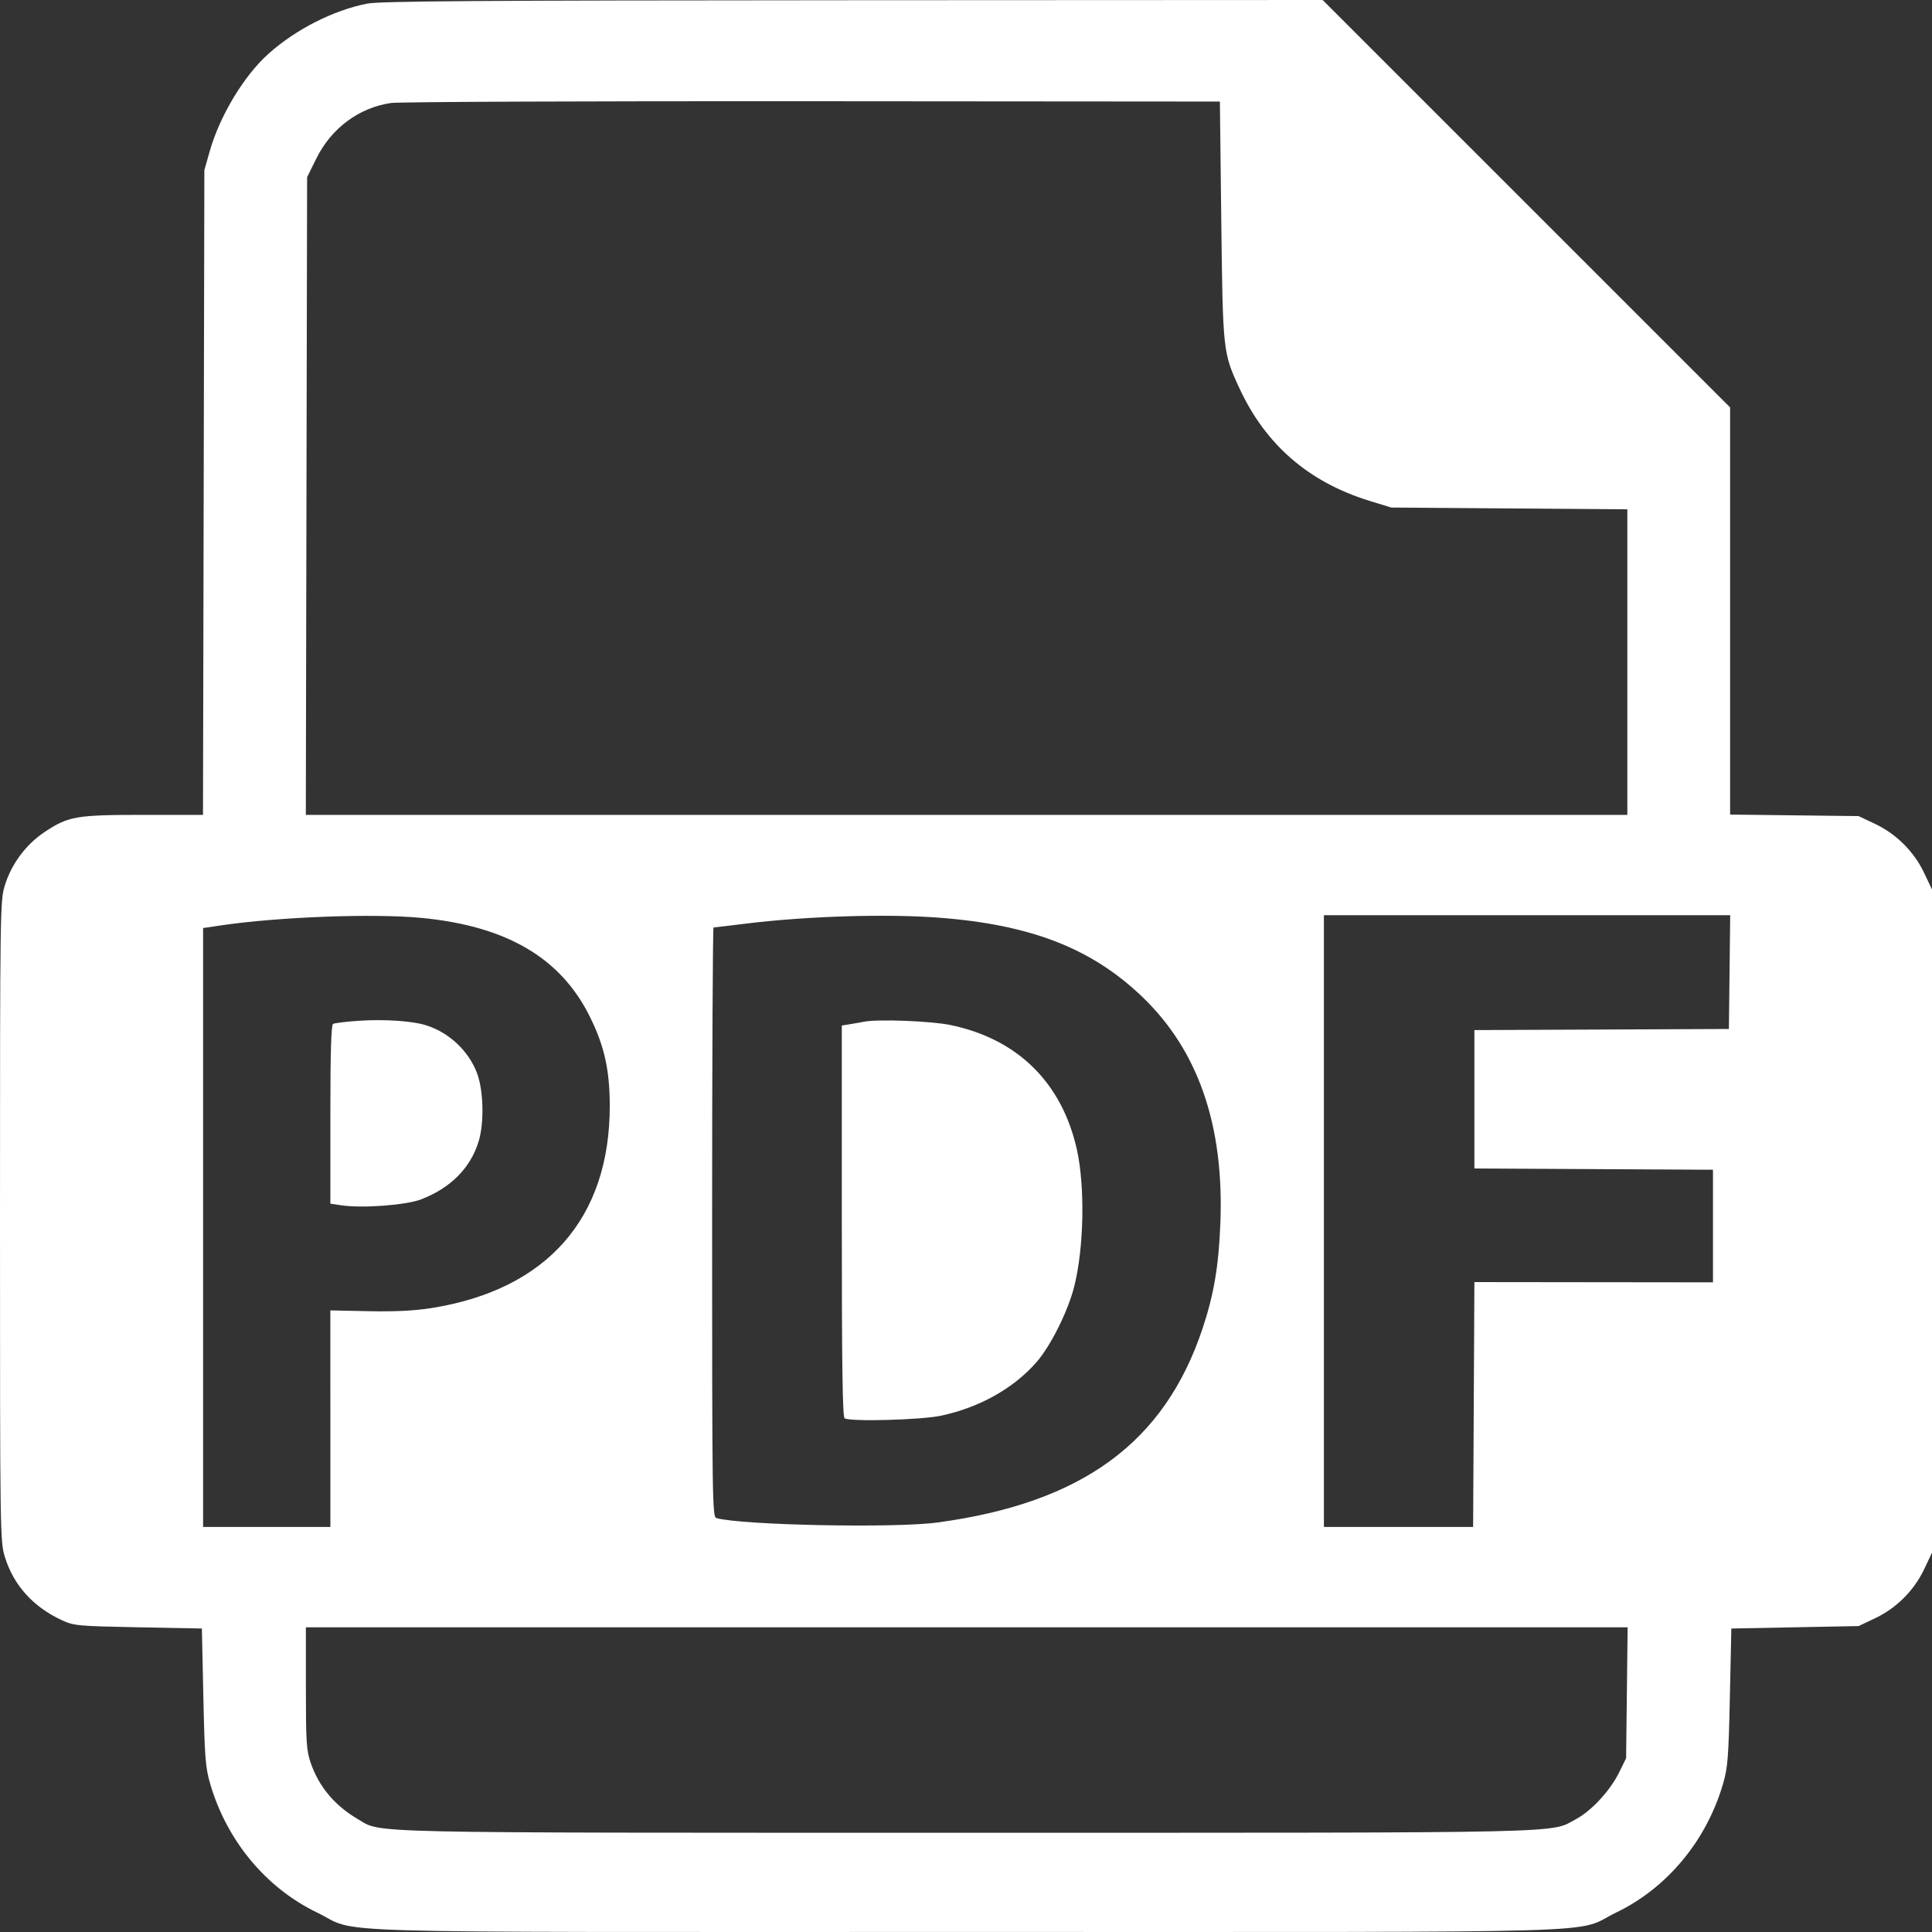 <?xml version="1.0" encoding="UTF-8"?> <svg xmlns="http://www.w3.org/2000/svg" width="195" height="195" viewBox="0 0 195 195" fill="none"><rect x="0" y="0" width="195" height="195" fill="#333333" stroke="none"/> <g clip-path="url(#clip0_42_2)"> <path fill-rule="evenodd" clip-rule="evenodd" d="M37.04 0.368C33.622 1.05 29.88 2.951 27.123 5.406C24.629 7.626 22.193 11.663 21.163 15.281L20.627 17.166L20.558 49.706L20.488 82.246H14.488C7.653 82.246 6.895 82.379 4.469 83.999C2.619 85.234 1.154 87.208 0.49 89.358C0.012 90.904 0 91.737 0 123.246C0 154.908 0.01 155.581 0.497 157.157C1.382 160.023 3.361 162.205 6.298 163.554C7.459 164.087 7.922 164.129 13.955 164.245L20.377 164.369L20.526 171.284C20.657 177.406 20.736 178.413 21.216 180.052C22.896 185.788 26.841 190.542 31.985 193.027C36.478 195.198 29.721 194.995 97.562 194.995C165.403 194.995 158.645 195.198 163.138 193.027C168.282 190.542 172.228 185.788 173.907 180.052C174.387 178.413 174.467 177.406 174.598 171.284L174.747 164.369L181.168 164.245L187.59 164.122L189.255 163.333C191.41 162.312 193.191 160.532 194.211 158.377L195 156.712V123.246V89.779L194.211 88.114C193.191 85.96 191.41 84.179 189.255 83.158L187.59 82.37L181.107 82.293L174.623 82.216V61.669V41.122L154.061 20.561L133.498 0L86.076 0.023C48.17 0.042 38.33 0.111 37.04 0.368ZM123.266 22.229C123.421 35.446 123.437 35.597 125.081 39.153C127.731 44.89 132.077 48.656 138.24 50.556L140.415 51.226L152.332 51.317L164.25 51.407V66.826V82.246H97.558H30.867L30.932 50.063L30.997 17.881L31.928 15.999C33.439 12.941 36.224 10.869 39.462 10.394C40.24 10.279 59.383 10.2 82.001 10.218L123.125 10.25L123.266 22.229ZM42.459 92.638C51.097 93.447 56.589 96.657 59.539 102.622C60.991 105.56 61.532 107.961 61.544 111.532C61.582 122.94 55.225 130.176 43.538 132.027C41.816 132.299 39.877 132.396 37.2 132.34L33.343 132.261L33.344 143.19L33.344 154.119H26.922H20.5V123.893V93.668L22.291 93.403C28.096 92.546 37.621 92.185 42.459 92.638ZM94.79 92.624C104.071 93.332 110.208 95.726 115.31 100.629C120.963 106.061 123.566 113.628 123.173 123.493C123.002 127.801 122.518 130.659 121.378 134.082C117.54 145.612 109.22 151.699 94.598 153.671C90.297 154.252 74.812 153.939 72.307 153.222C71.898 153.105 71.875 151.469 71.875 123.353C71.875 106.993 71.94 93.608 72.02 93.608C72.099 93.608 73.568 93.435 75.283 93.223C81.424 92.466 89.479 92.219 94.79 92.624ZM174.566 98.115L174.5 103.857L161.656 103.913L148.813 103.968V110.952V117.936L160.853 118L172.894 118.064V123.747V129.429L160.853 129.416L148.813 129.402L148.749 141.76L148.685 154.119H141.154H133.623V123.246V92.373H154.127H174.632L174.566 98.115ZM36.27 103.025C34.959 103.111 33.764 103.256 33.615 103.348C33.426 103.465 33.344 106.241 33.344 112.501V121.486L34.471 121.656C36.56 121.969 40.994 121.637 42.508 121.053C45.484 119.907 47.491 117.883 48.31 115.2C48.881 113.333 48.806 110.077 48.151 108.327C47.3 106.052 45.286 104.174 42.936 103.462C41.552 103.043 38.778 102.861 36.27 103.025ZM87.188 103.129C86.984 103.172 86.401 103.275 85.891 103.358L84.965 103.509V123.242C84.965 137.779 85.04 143.021 85.248 143.15C85.831 143.511 92.942 143.321 94.968 142.891C98.845 142.067 102.256 140.161 104.592 137.512C106.033 135.879 107.792 132.357 108.427 129.833C109.409 125.929 109.525 119.747 108.687 116.008C107.178 109.273 102.706 104.866 95.956 103.462C93.968 103.048 88.543 102.842 87.188 103.129ZM164.203 170.852L164.126 177.459L163.429 178.879C162.527 180.716 160.67 182.735 159.092 183.594C156.405 185.056 159.629 184.983 97.562 184.983C35.611 184.983 38.577 185.049 36.147 183.625C33.777 182.236 32.191 180.346 31.353 177.91C30.929 176.678 30.874 175.811 30.874 170.381V164.245H97.577H164.279L164.203 170.852Z" fill="white"></path> </g> <defs> <clipPath id="clip0_42_2"> <rect width="195" height="195" fill="white"></rect> </clipPath> </defs> </svg> 